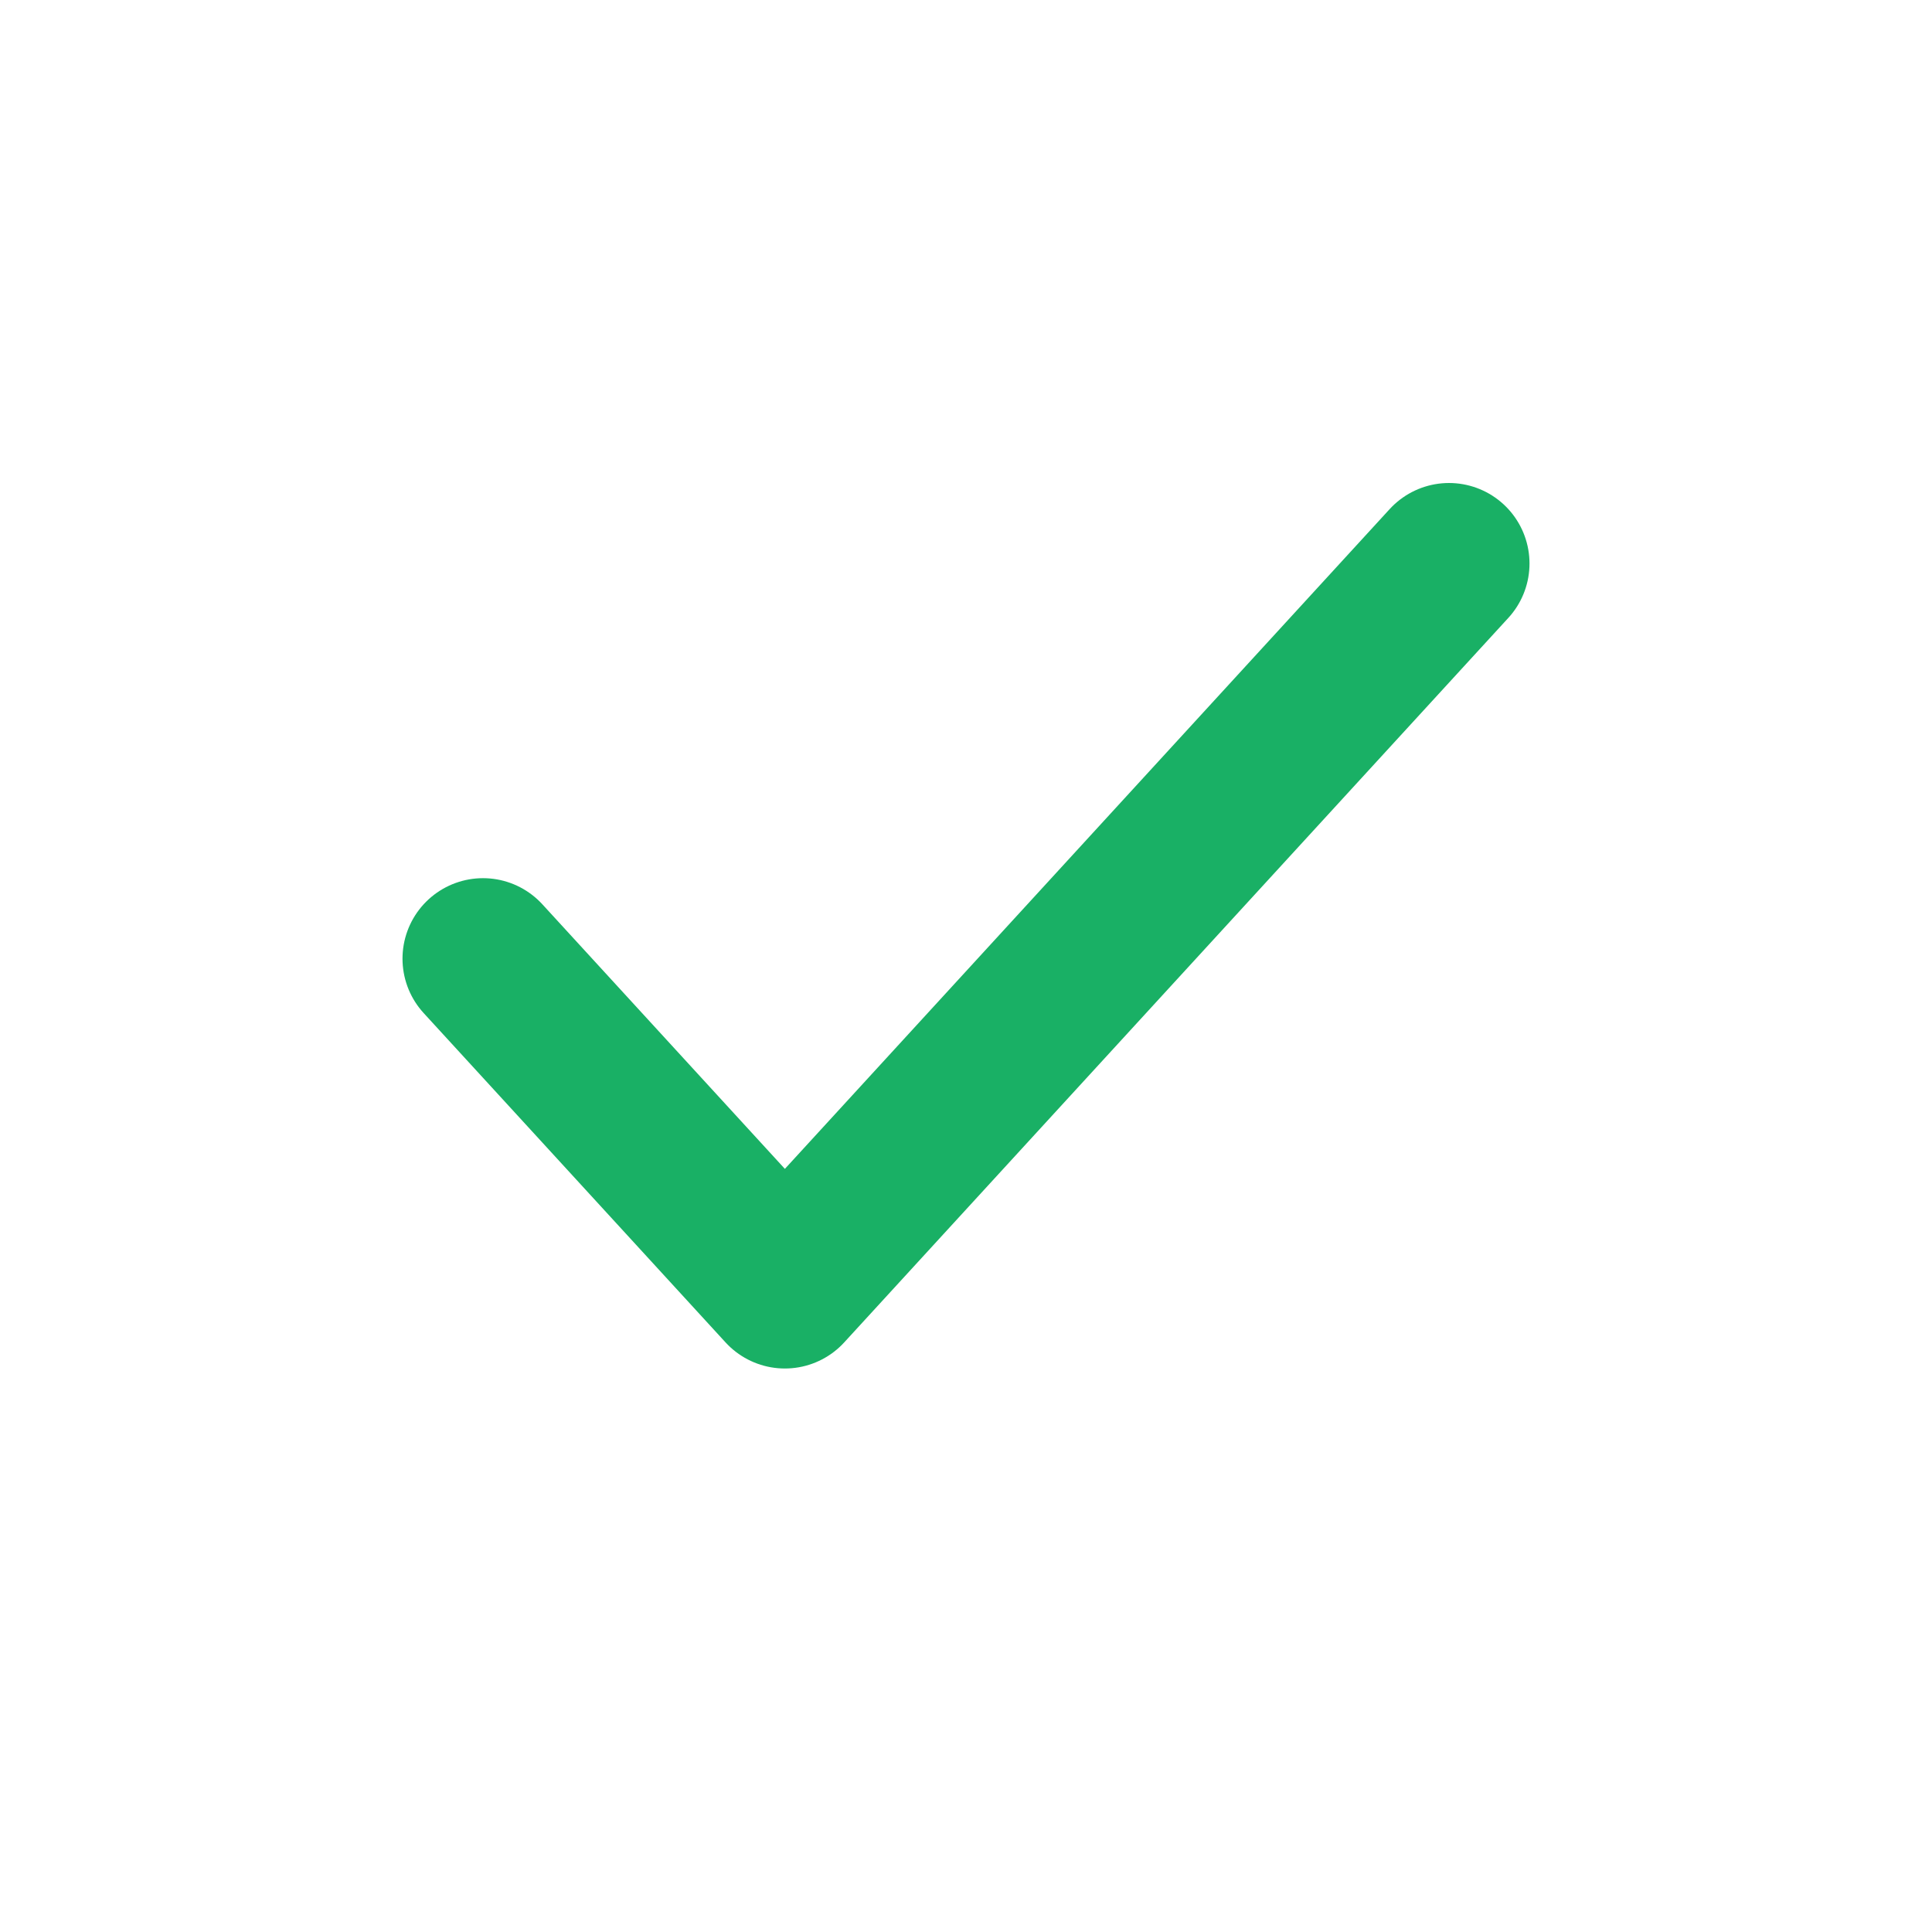 <svg width="24" height="24" viewBox="0 0 24 24" fill="none" xmlns="http://www.w3.org/2000/svg">
<path d="M18 7L9.75 16L6 11.909" stroke="#19B065" stroke-width="2" stroke-linecap="round" stroke-linejoin="round"/>
</svg>
